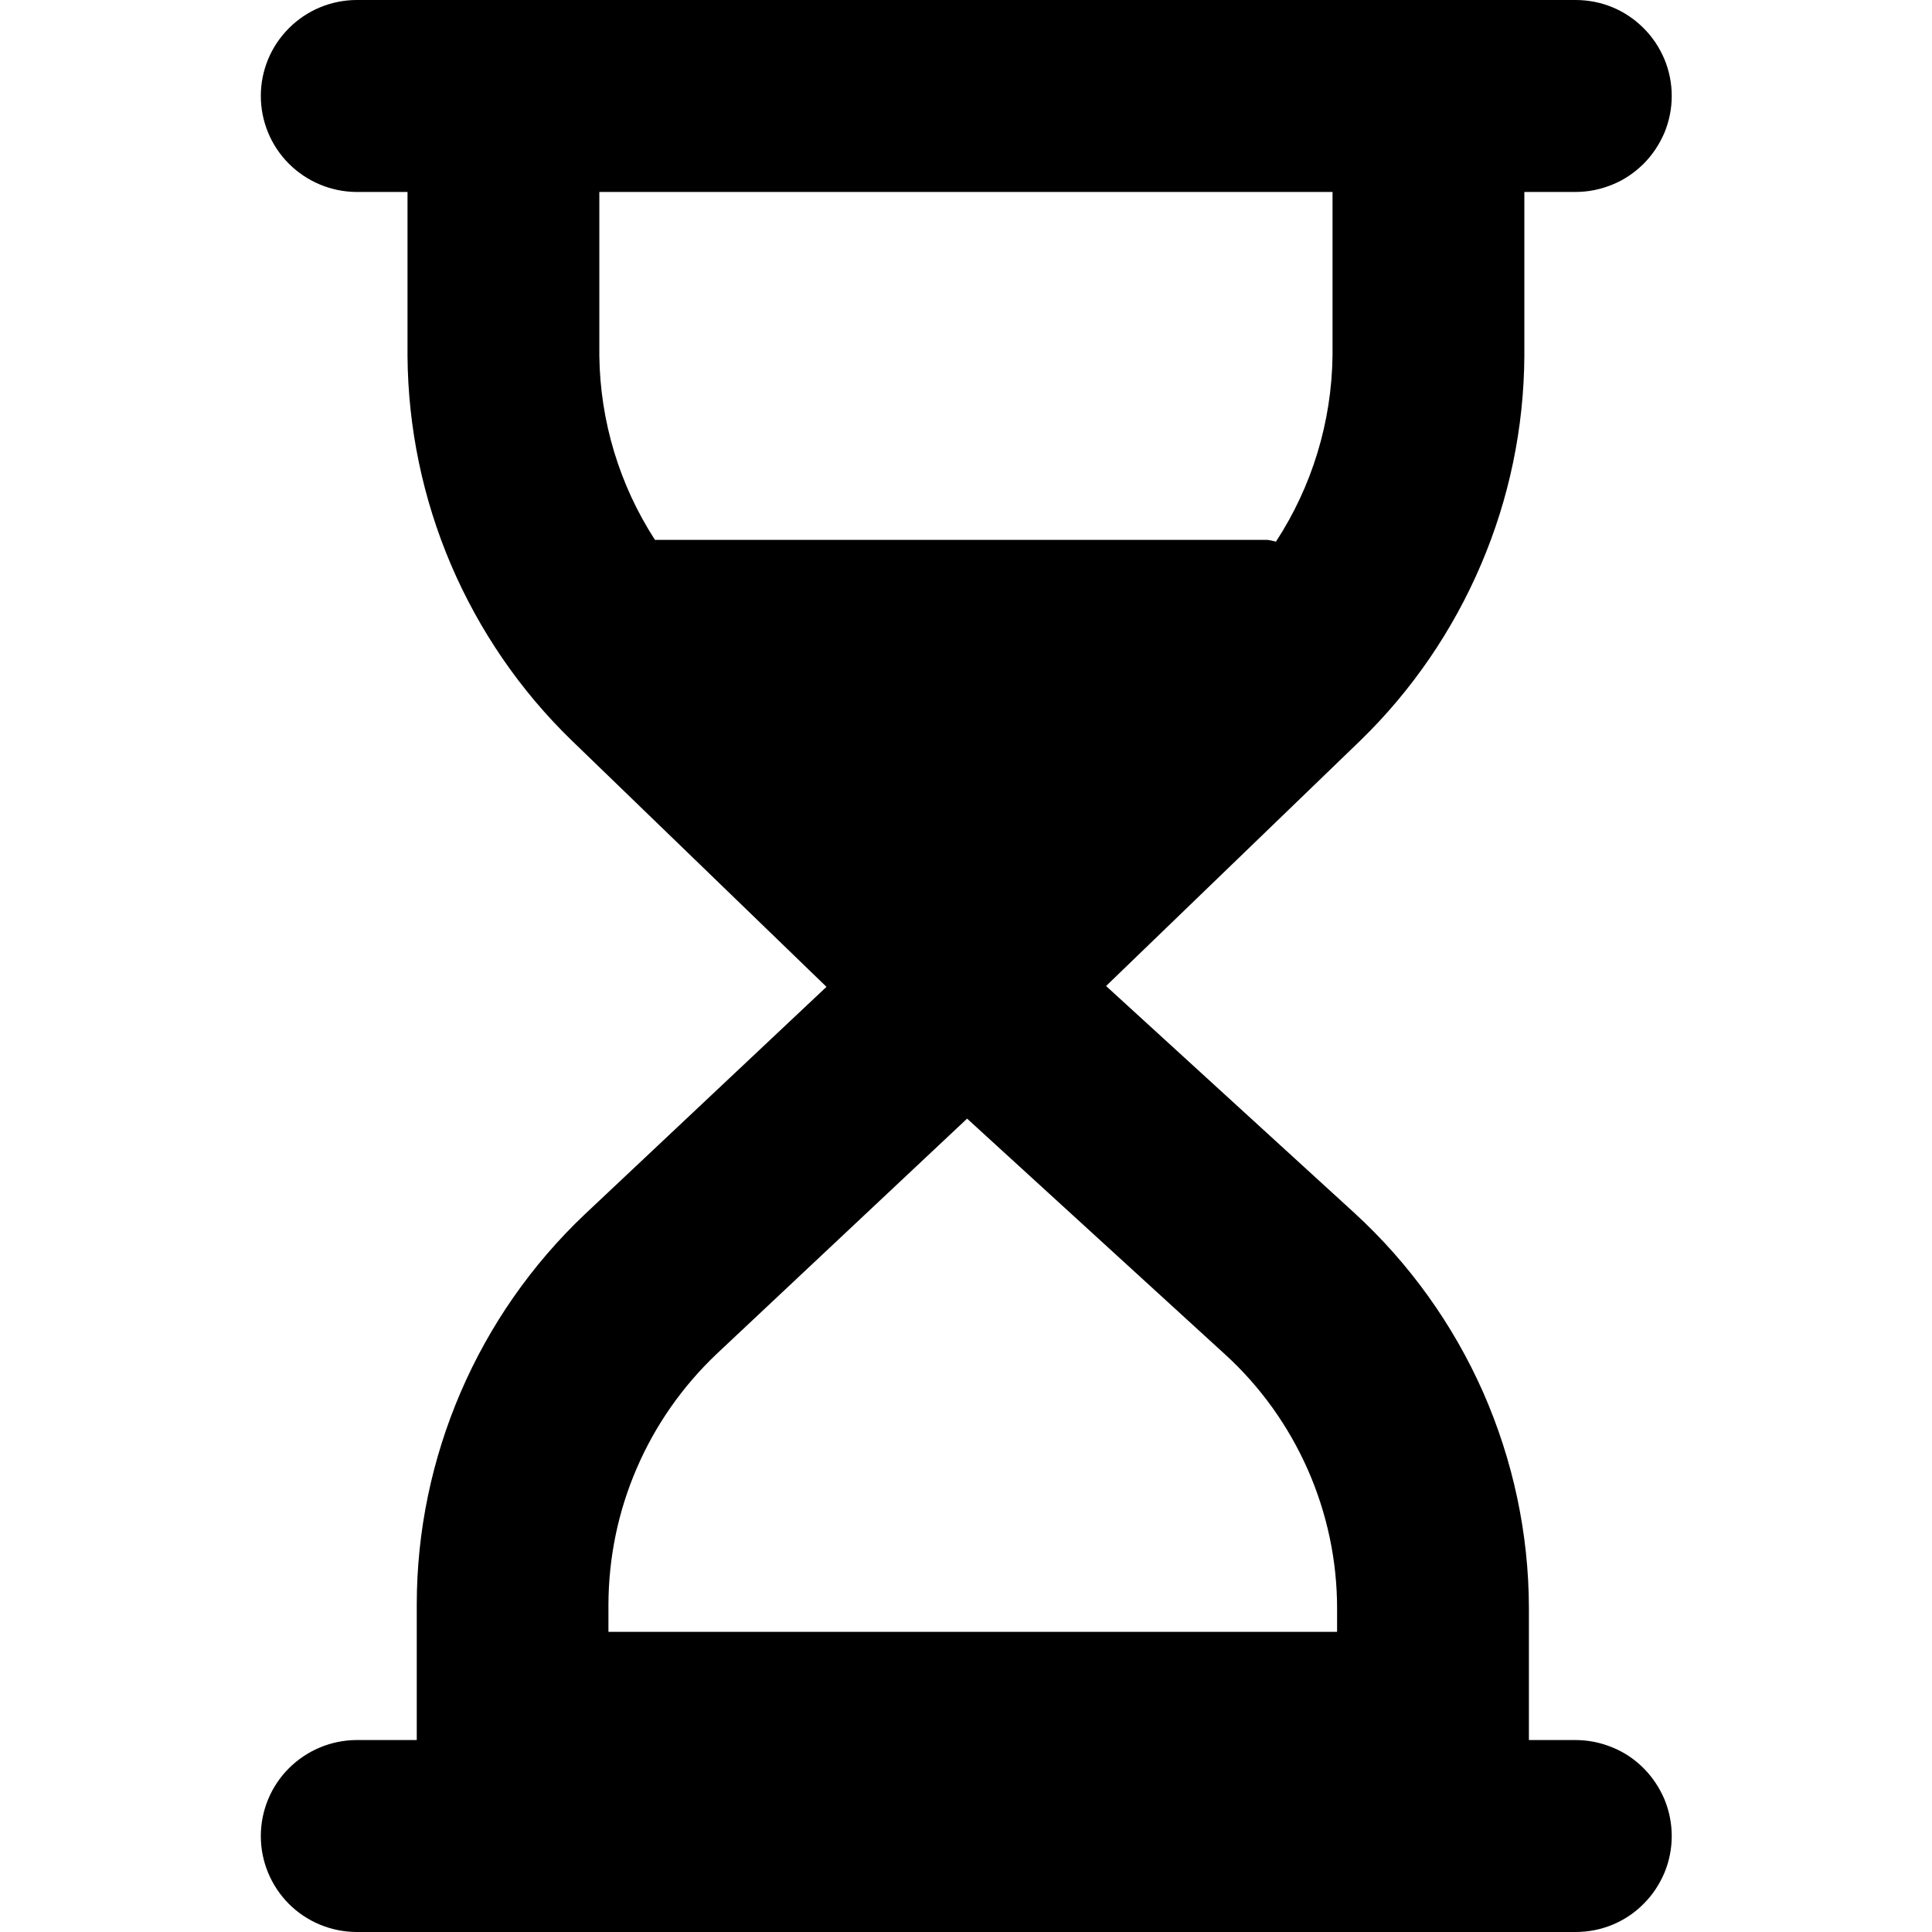 <svg width="14" height="14" viewBox="0 0 14 14" fill="none" xmlns="http://www.w3.org/2000/svg">
<g clip-path="url(#clip0)">
<path d="M11.416 12.609H11.079V11.651C11.078 11.113 10.964 10.581 10.747 10.088C10.529 9.596 10.212 9.154 9.815 8.79L8.015 7.145L9.86 5.364C10.232 5.002 10.528 4.569 10.732 4.091C10.936 3.614 11.043 3.1 11.046 2.581V1.391H11.416C11.508 1.391 11.598 1.373 11.683 1.338C11.768 1.304 11.844 1.252 11.909 1.188C11.974 1.123 12.025 1.046 12.061 0.962C12.096 0.877 12.114 0.787 12.114 0.695C12.114 0.604 12.096 0.513 12.061 0.429C12.025 0.344 11.974 0.267 11.909 0.203C11.844 0.138 11.768 0.087 11.683 0.052C11.598 0.017 11.508 -0 11.416 -3.92985e-07H2.583C2.399 0.001 2.223 0.074 2.093 0.205C1.963 0.335 1.89 0.511 1.89 0.695C1.89 0.879 1.963 1.056 2.093 1.186C2.223 1.316 2.399 1.39 2.583 1.391H2.953V2.581C2.957 3.1 3.064 3.614 3.268 4.092C3.472 4.569 3.768 5.002 4.141 5.364L5.989 7.151L4.237 8.8C3.853 9.164 3.547 9.603 3.338 10.089C3.129 10.575 3.02 11.098 3.02 11.627V12.609H2.583C2.399 12.61 2.223 12.684 2.093 12.814C1.963 12.944 1.89 13.121 1.89 13.305C1.89 13.489 1.963 13.665 2.093 13.796C2.223 13.926 2.399 13.999 2.583 14H11.416C11.508 14 11.598 13.983 11.683 13.948C11.768 13.913 11.845 13.862 11.909 13.797C11.974 13.733 12.025 13.656 12.061 13.571C12.096 13.487 12.114 13.396 12.114 13.305C12.114 13.213 12.096 13.123 12.061 13.038C12.025 12.954 11.974 12.877 11.909 12.812C11.845 12.748 11.768 12.696 11.683 12.662C11.598 12.627 11.508 12.609 11.416 12.609V12.609ZM4.746 3.912C4.489 3.515 4.349 3.053 4.343 2.579V1.391H9.656V2.577C9.65 3.056 9.508 3.524 9.246 3.925C9.226 3.919 9.205 3.915 9.183 3.912H4.746ZM4.409 11.627C4.41 11.288 4.479 10.952 4.614 10.64C4.748 10.328 4.945 10.047 5.191 9.813L7.008 8.106L8.879 9.816C9.134 10.049 9.337 10.333 9.477 10.65C9.616 10.966 9.689 11.307 9.689 11.653V11.825H4.409V11.627Z" fill="black"/>
</g>
<defs>
<clipPath id="clip0">
<rect width="14" height="14" fill="white"/>
</clipPath>
</defs>
</svg>
